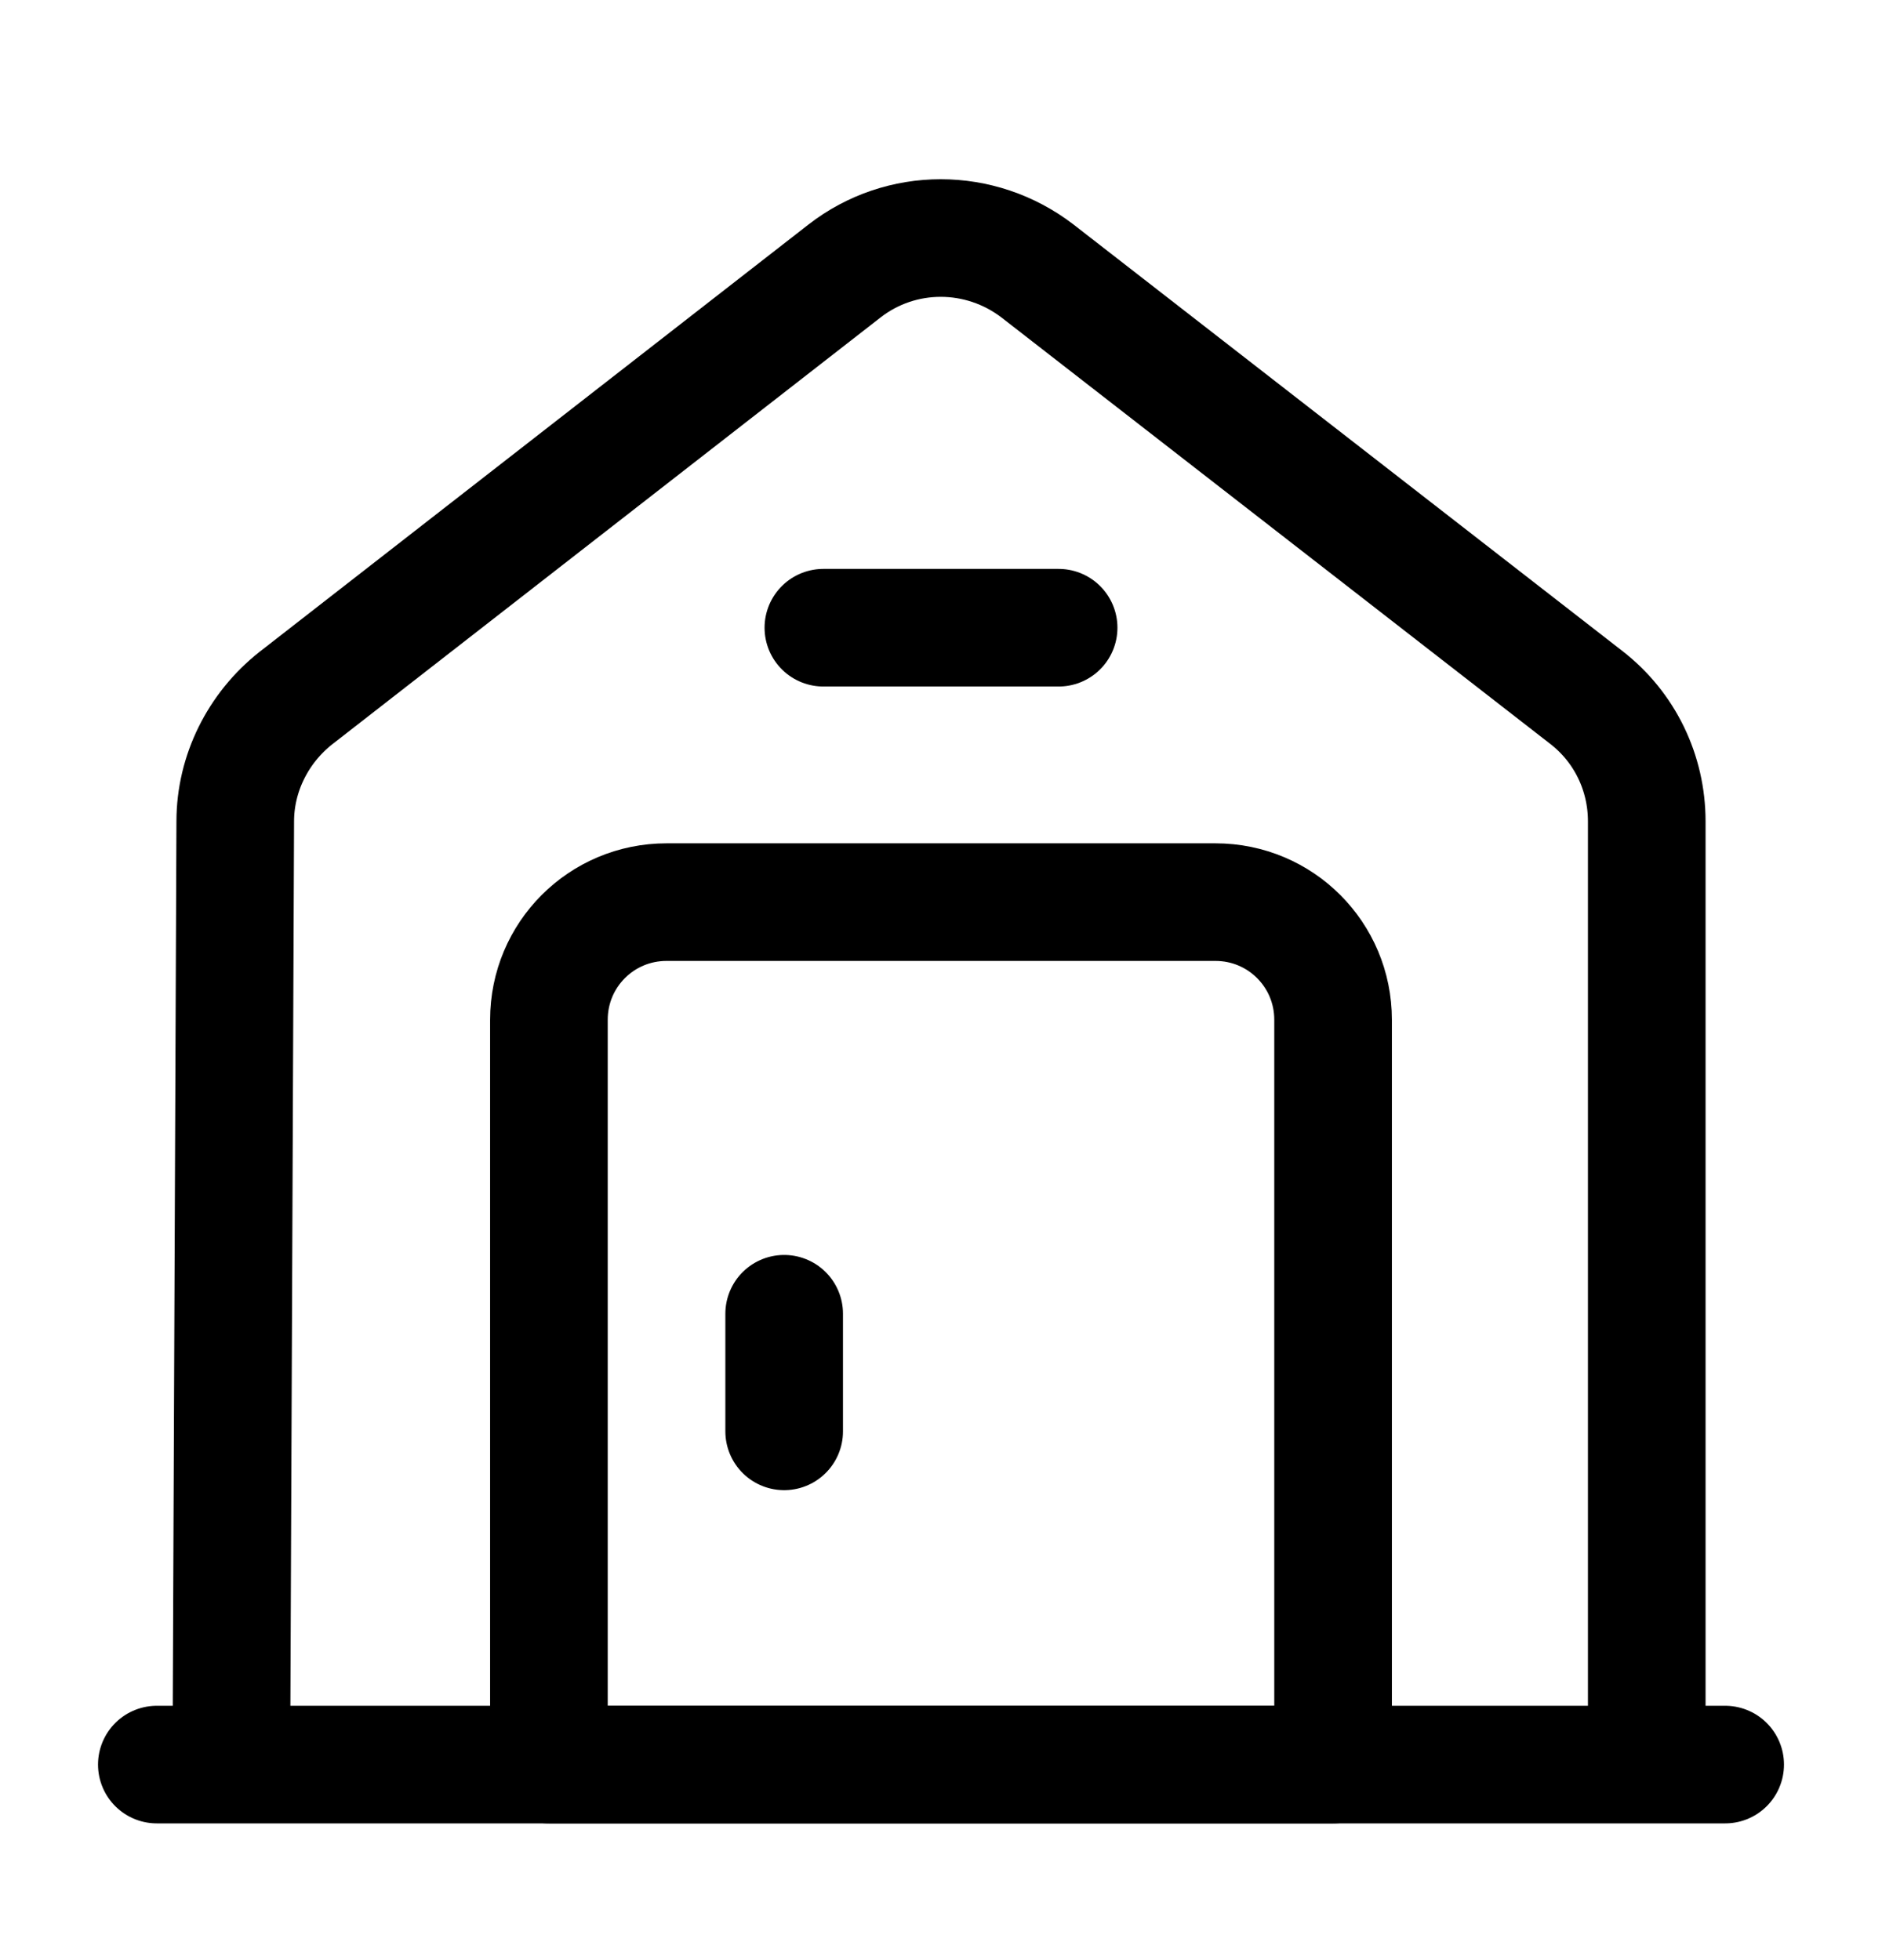 <svg width="24" height="25" viewBox="0 0 24 25" fill="none" xmlns="http://www.w3.org/2000/svg">
<path d="M2 22.506H22" stroke="black" stroke-width="1.5" stroke-miterlimit="10" stroke-linecap="round" stroke-linejoin="round"/>
<path d="M2.95 22.506L3 10.476C3 9.866 3.29 9.286 3.77 8.906L10.77 3.456C11.49 2.896 12.5 2.896 13.23 3.456L20.23 8.896C20.72 9.276 21 9.856 21 10.476V22.506" stroke="black" stroke-width="1.5" stroke-miterlimit="10" stroke-linejoin="round"/>
<path d="M15.5 11.506H8.5C7.67 11.506 7 12.176 7 13.006V22.506H17V13.006C17 12.176 16.33 11.506 15.5 11.506Z" stroke="black" stroke-width="1.5" stroke-miterlimit="10" stroke-linecap="round" stroke-linejoin="round"/>
<path d="M10 16.756V18.256" stroke="black" stroke-width="1.5" stroke-miterlimit="10" stroke-linecap="round" stroke-linejoin="round"/>
<path d="M10.5 8.006H13.5" stroke="black" stroke-width="1.5" stroke-miterlimit="10" stroke-linecap="round" stroke-linejoin="round"/>
</svg>
